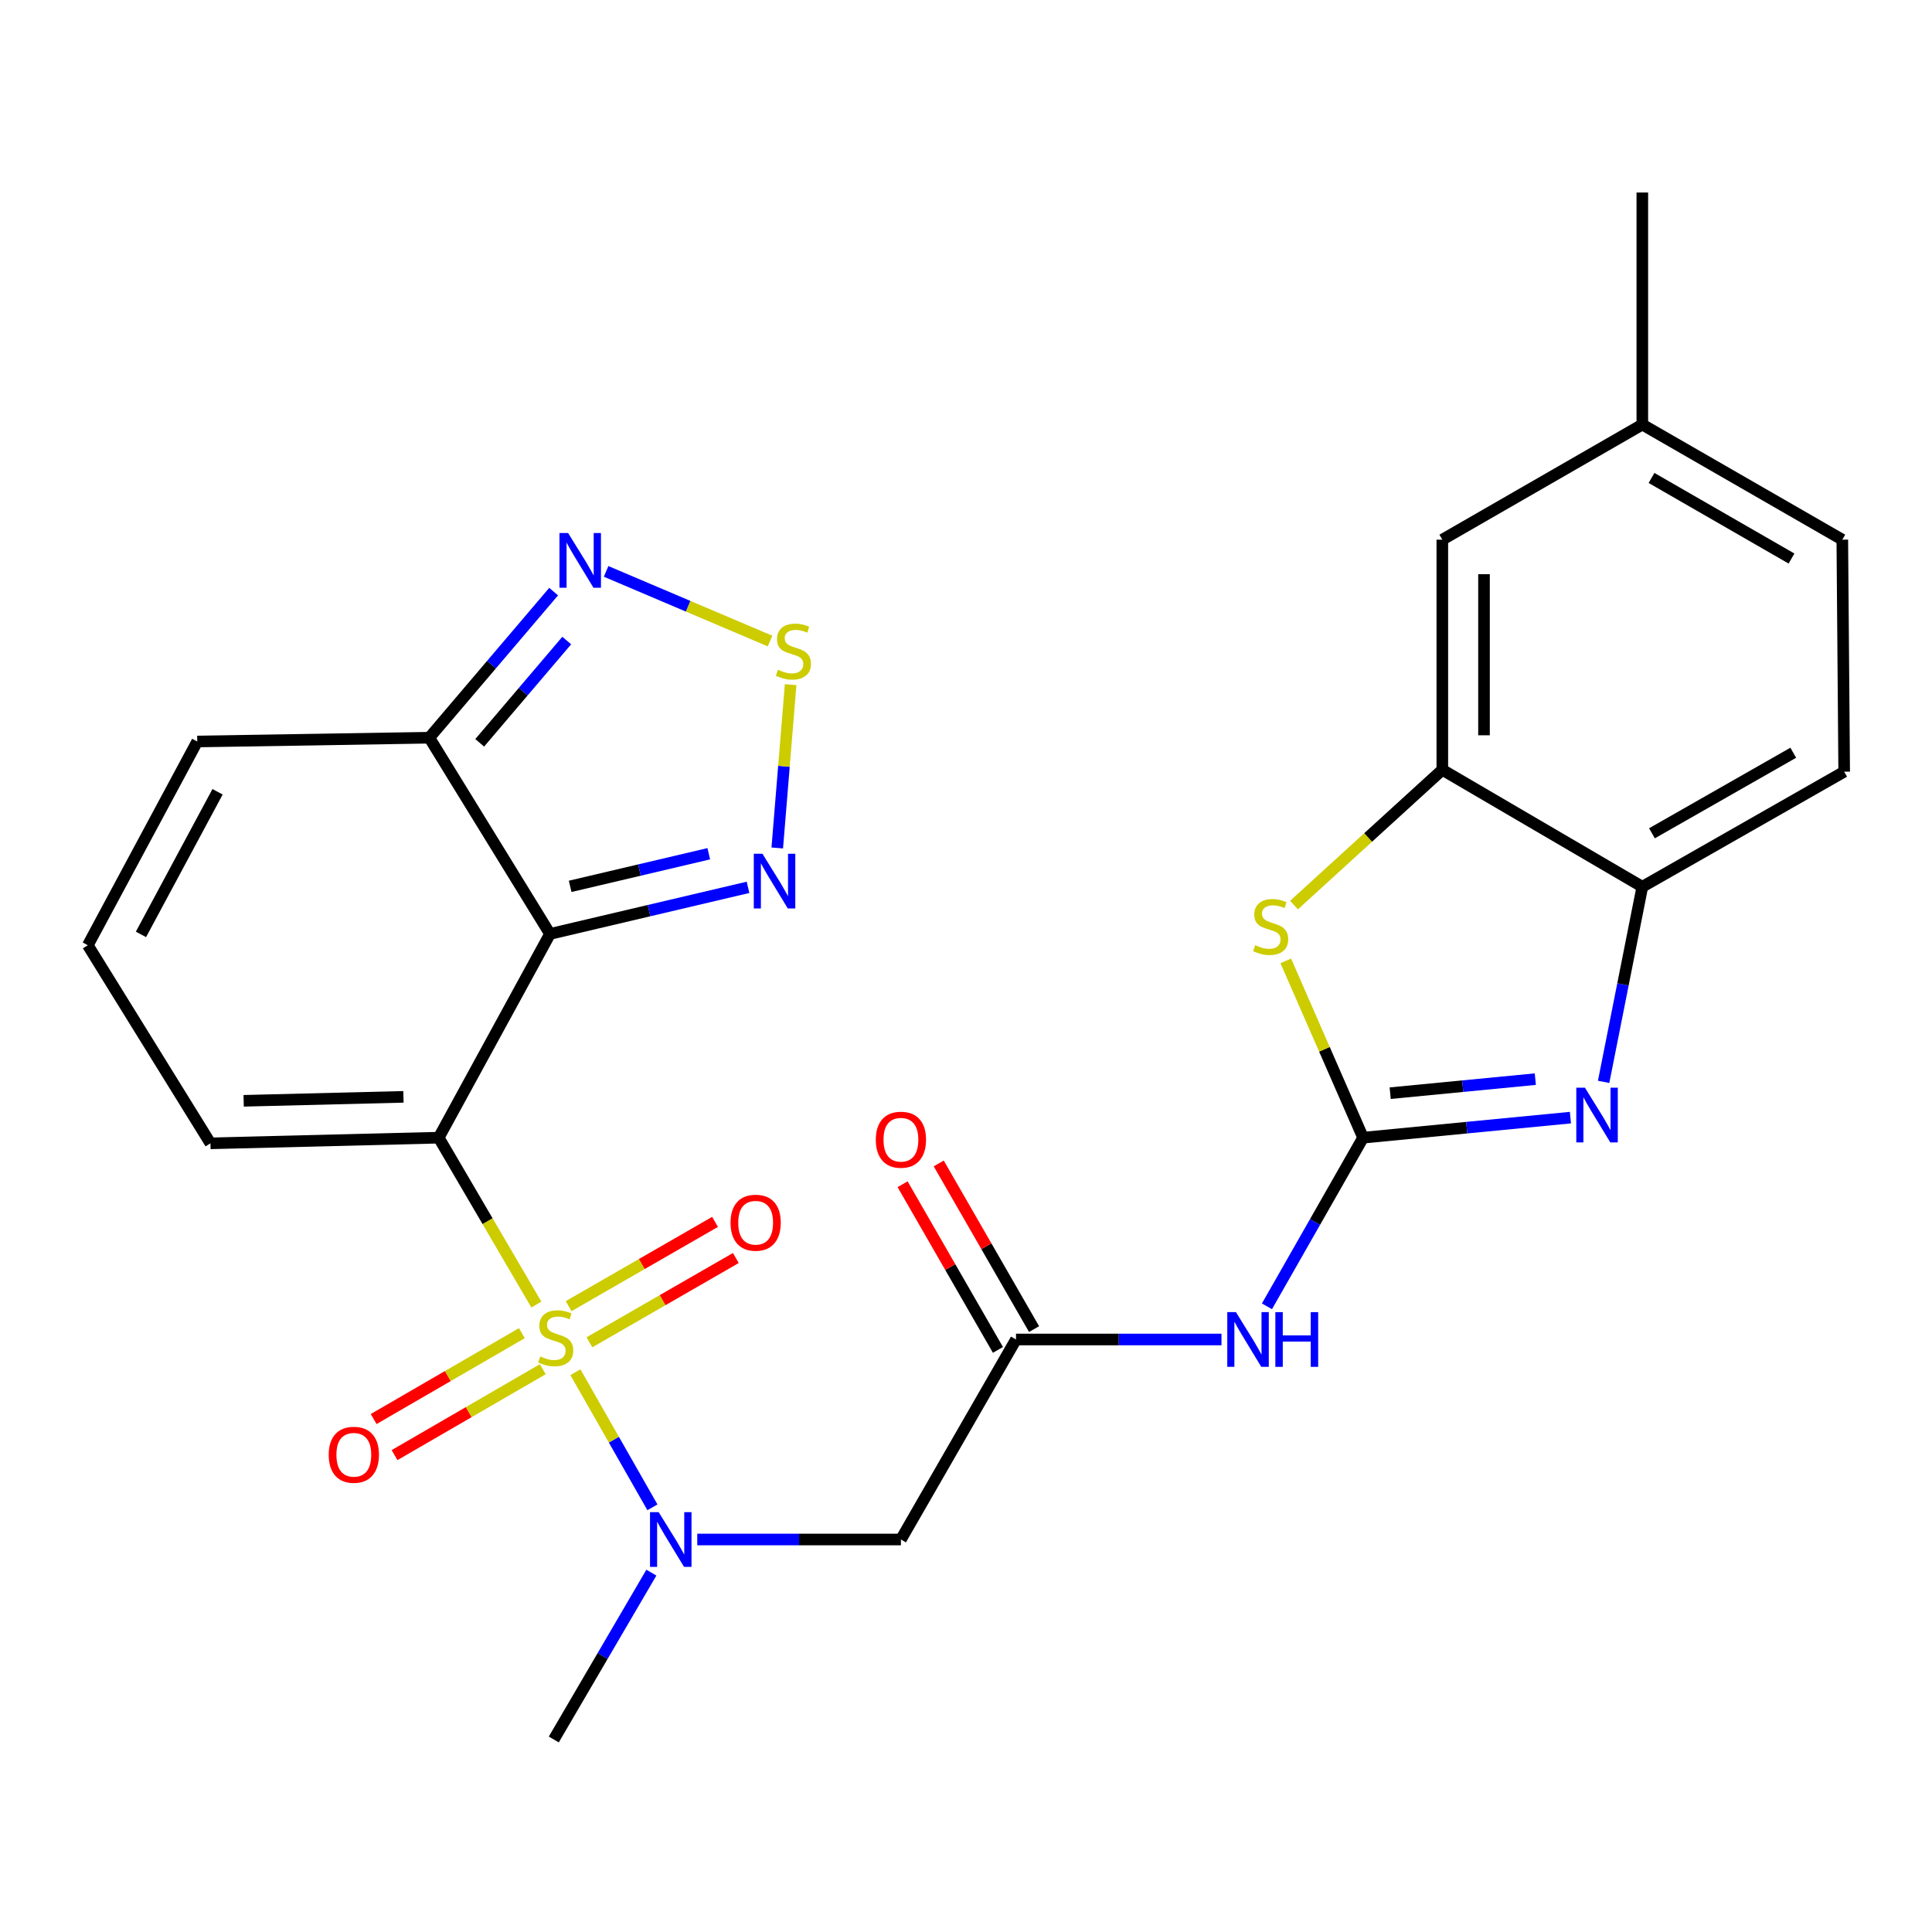 <?xml version='1.0' encoding='iso-8859-1'?>
<svg version='1.1' baseProfile='full'
              xmlns='http://www.w3.org/2000/svg'
                      xmlns:rdkit='http://www.rdkit.org/xml'
                      xmlns:xlink='http://www.w3.org/1999/xlink'
                  xml:space='preserve'
width='1000px' height='1000px' viewBox='0 0 1000 1000'>
<!-- END OF HEADER -->
<rect style='opacity:1.0;fill:#FFFFFF;stroke:none' width='1000' height='1000' x='0' y='0'> </rect>
<path class='bond-0' d='M 277.617,675.242 L 252.346,632.052' style='fill:none;fill-rule:evenodd;stroke:#CCCC00;stroke-width:6px;stroke-linecap:butt;stroke-linejoin:miter;stroke-opacity:1' />
<path class='bond-0' d='M 252.346,632.052 L 227.074,588.862' style='fill:none;fill-rule:evenodd;stroke:#000000;stroke-width:6px;stroke-linecap:butt;stroke-linejoin:miter;stroke-opacity:1' />
<path class='bond-4' d='M 297.829,710.246 L 317.762,745.218' style='fill:none;fill-rule:evenodd;stroke:#CCCC00;stroke-width:6px;stroke-linecap:butt;stroke-linejoin:miter;stroke-opacity:1' />
<path class='bond-4' d='M 317.762,745.218 L 337.695,780.189' style='fill:none;fill-rule:evenodd;stroke:#0000FF;stroke-width:6px;stroke-linecap:butt;stroke-linejoin:miter;stroke-opacity:1' />
<path class='bond-16' d='M 305.08,694.766 L 342.972,672.956' style='fill:none;fill-rule:evenodd;stroke:#CCCC00;stroke-width:6px;stroke-linecap:butt;stroke-linejoin:miter;stroke-opacity:1' />
<path class='bond-16' d='M 342.972,672.956 L 380.864,651.146' style='fill:none;fill-rule:evenodd;stroke:#FF0000;stroke-width:6px;stroke-linecap:butt;stroke-linejoin:miter;stroke-opacity:1' />
<path class='bond-16' d='M 294.317,676.065 L 332.209,654.255' style='fill:none;fill-rule:evenodd;stroke:#CCCC00;stroke-width:6px;stroke-linecap:butt;stroke-linejoin:miter;stroke-opacity:1' />
<path class='bond-16' d='M 332.209,654.255 L 370.101,632.445' style='fill:none;fill-rule:evenodd;stroke:#FF0000;stroke-width:6px;stroke-linecap:butt;stroke-linejoin:miter;stroke-opacity:1' />
<path class='bond-17' d='M 270.125,690.036 L 231.763,712.265' style='fill:none;fill-rule:evenodd;stroke:#CCCC00;stroke-width:6px;stroke-linecap:butt;stroke-linejoin:miter;stroke-opacity:1' />
<path class='bond-17' d='M 231.763,712.265 L 193.401,734.493' style='fill:none;fill-rule:evenodd;stroke:#FF0000;stroke-width:6px;stroke-linecap:butt;stroke-linejoin:miter;stroke-opacity:1' />
<path class='bond-17' d='M 280.943,708.705 L 242.581,730.934' style='fill:none;fill-rule:evenodd;stroke:#CCCC00;stroke-width:6px;stroke-linecap:butt;stroke-linejoin:miter;stroke-opacity:1' />
<path class='bond-17' d='M 242.581,730.934 L 204.219,753.163' style='fill:none;fill-rule:evenodd;stroke:#FF0000;stroke-width:6px;stroke-linecap:butt;stroke-linejoin:miter;stroke-opacity:1' />
<path class='bond-1' d='M 227.074,588.862 L 284.685,483.398' style='fill:none;fill-rule:evenodd;stroke:#000000;stroke-width:6px;stroke-linecap:butt;stroke-linejoin:miter;stroke-opacity:1' />
<path class='bond-15' d='M 227.074,588.862 L 108.927,591.787' style='fill:none;fill-rule:evenodd;stroke:#000000;stroke-width:6px;stroke-linecap:butt;stroke-linejoin:miter;stroke-opacity:1' />
<path class='bond-15' d='M 208.818,567.73 L 126.115,569.777' style='fill:none;fill-rule:evenodd;stroke:#000000;stroke-width:6px;stroke-linecap:butt;stroke-linejoin:miter;stroke-opacity:1' />
<path class='bond-6' d='M 284.685,483.398 L 335.931,471.341' style='fill:none;fill-rule:evenodd;stroke:#000000;stroke-width:6px;stroke-linecap:butt;stroke-linejoin:miter;stroke-opacity:1' />
<path class='bond-6' d='M 335.931,471.341 L 387.176,459.284' style='fill:none;fill-rule:evenodd;stroke:#0000FF;stroke-width:6px;stroke-linecap:butt;stroke-linejoin:miter;stroke-opacity:1' />
<path class='bond-6' d='M 295.117,458.777 L 330.989,450.337' style='fill:none;fill-rule:evenodd;stroke:#000000;stroke-width:6px;stroke-linecap:butt;stroke-linejoin:miter;stroke-opacity:1' />
<path class='bond-6' d='M 330.989,450.337 L 366.861,441.897' style='fill:none;fill-rule:evenodd;stroke:#0000FF;stroke-width:6px;stroke-linecap:butt;stroke-linejoin:miter;stroke-opacity:1' />
<path class='bond-8' d='M 284.685,483.398 L 222.207,381.841' style='fill:none;fill-rule:evenodd;stroke:#000000;stroke-width:6px;stroke-linecap:butt;stroke-linejoin:miter;stroke-opacity:1' />
<path class='bond-2' d='M 705.534,588.862 L 680.651,632.507' style='fill:none;fill-rule:evenodd;stroke:#000000;stroke-width:6px;stroke-linecap:butt;stroke-linejoin:miter;stroke-opacity:1' />
<path class='bond-2' d='M 680.651,632.507 L 655.768,676.153' style='fill:none;fill-rule:evenodd;stroke:#0000FF;stroke-width:6px;stroke-linecap:butt;stroke-linejoin:miter;stroke-opacity:1' />
<path class='bond-3' d='M 705.534,588.862 L 759.191,583.672' style='fill:none;fill-rule:evenodd;stroke:#000000;stroke-width:6px;stroke-linecap:butt;stroke-linejoin:miter;stroke-opacity:1' />
<path class='bond-3' d='M 759.191,583.672 L 812.848,578.483' style='fill:none;fill-rule:evenodd;stroke:#0000FF;stroke-width:6px;stroke-linecap:butt;stroke-linejoin:miter;stroke-opacity:1' />
<path class='bond-3' d='M 719.554,565.828 L 757.114,562.195' style='fill:none;fill-rule:evenodd;stroke:#000000;stroke-width:6px;stroke-linecap:butt;stroke-linejoin:miter;stroke-opacity:1' />
<path class='bond-3' d='M 757.114,562.195 L 794.674,558.563' style='fill:none;fill-rule:evenodd;stroke:#0000FF;stroke-width:6px;stroke-linecap:butt;stroke-linejoin:miter;stroke-opacity:1' />
<path class='bond-5' d='M 705.534,588.862 L 685.52,543.108' style='fill:none;fill-rule:evenodd;stroke:#000000;stroke-width:6px;stroke-linecap:butt;stroke-linejoin:miter;stroke-opacity:1' />
<path class='bond-5' d='M 685.52,543.108 L 665.507,497.354' style='fill:none;fill-rule:evenodd;stroke:#CCCC00;stroke-width:6px;stroke-linecap:butt;stroke-linejoin:miter;stroke-opacity:1' />
<path class='bond-14' d='M 830.035,559.979 L 840.05,509.485' style='fill:none;fill-rule:evenodd;stroke:#0000FF;stroke-width:6px;stroke-linecap:butt;stroke-linejoin:miter;stroke-opacity:1' />
<path class='bond-14' d='M 840.05,509.485 L 850.064,458.992' style='fill:none;fill-rule:evenodd;stroke:#000000;stroke-width:6px;stroke-linecap:butt;stroke-linejoin:miter;stroke-opacity:1' />
<path class='bond-11' d='M 360.904,796.841 L 413.61,796.841' style='fill:none;fill-rule:evenodd;stroke:#0000FF;stroke-width:6px;stroke-linecap:butt;stroke-linejoin:miter;stroke-opacity:1' />
<path class='bond-11' d='M 413.61,796.841 L 466.316,796.841' style='fill:none;fill-rule:evenodd;stroke:#000000;stroke-width:6px;stroke-linecap:butt;stroke-linejoin:miter;stroke-opacity:1' />
<path class='bond-25' d='M 337.15,813.999 L 311.894,857.175' style='fill:none;fill-rule:evenodd;stroke:#0000FF;stroke-width:6px;stroke-linecap:butt;stroke-linejoin:miter;stroke-opacity:1' />
<path class='bond-25' d='M 311.894,857.175 L 286.639,900.351' style='fill:none;fill-rule:evenodd;stroke:#000000;stroke-width:6px;stroke-linecap:butt;stroke-linejoin:miter;stroke-opacity:1' />
<path class='bond-13' d='M 669.779,468.465 L 708.161,433.454' style='fill:none;fill-rule:evenodd;stroke:#CCCC00;stroke-width:6px;stroke-linecap:butt;stroke-linejoin:miter;stroke-opacity:1' />
<path class='bond-13' d='M 708.161,433.454 L 746.542,398.444' style='fill:none;fill-rule:evenodd;stroke:#000000;stroke-width:6px;stroke-linecap:butt;stroke-linejoin:miter;stroke-opacity:1' />
<path class='bond-9' d='M 402.306,438.907 L 405.768,396.641' style='fill:none;fill-rule:evenodd;stroke:#0000FF;stroke-width:6px;stroke-linecap:butt;stroke-linejoin:miter;stroke-opacity:1' />
<path class='bond-9' d='M 405.768,396.641 L 409.23,354.375' style='fill:none;fill-rule:evenodd;stroke:#CCCC00;stroke-width:6px;stroke-linecap:butt;stroke-linejoin:miter;stroke-opacity:1' />
<path class='bond-7' d='M 632.239,693.319 L 579.06,693.319' style='fill:none;fill-rule:evenodd;stroke:#0000FF;stroke-width:6px;stroke-linecap:butt;stroke-linejoin:miter;stroke-opacity:1' />
<path class='bond-7' d='M 579.06,693.319 L 525.881,693.319' style='fill:none;fill-rule:evenodd;stroke:#000000;stroke-width:6px;stroke-linecap:butt;stroke-linejoin:miter;stroke-opacity:1' />
<path class='bond-10' d='M 222.207,381.841 L 254.385,344.029' style='fill:none;fill-rule:evenodd;stroke:#000000;stroke-width:6px;stroke-linecap:butt;stroke-linejoin:miter;stroke-opacity:1' />
<path class='bond-10' d='M 254.385,344.029 L 286.563,306.216' style='fill:none;fill-rule:evenodd;stroke:#0000FF;stroke-width:6px;stroke-linecap:butt;stroke-linejoin:miter;stroke-opacity:1' />
<path class='bond-10' d='M 248.293,384.481 L 270.817,358.013' style='fill:none;fill-rule:evenodd;stroke:#000000;stroke-width:6px;stroke-linecap:butt;stroke-linejoin:miter;stroke-opacity:1' />
<path class='bond-10' d='M 270.817,358.013 L 293.342,331.544' style='fill:none;fill-rule:evenodd;stroke:#0000FF;stroke-width:6px;stroke-linecap:butt;stroke-linejoin:miter;stroke-opacity:1' />
<path class='bond-27' d='M 222.207,381.841 L 102.094,383.795' style='fill:none;fill-rule:evenodd;stroke:#000000;stroke-width:6px;stroke-linecap:butt;stroke-linejoin:miter;stroke-opacity:1' />
<path class='bond-28' d='M 398.582,331.806 L 356.153,313.779' style='fill:none;fill-rule:evenodd;stroke:#CCCC00;stroke-width:6px;stroke-linecap:butt;stroke-linejoin:miter;stroke-opacity:1' />
<path class='bond-28' d='M 356.153,313.779 L 313.725,295.752' style='fill:none;fill-rule:evenodd;stroke:#0000FF;stroke-width:6px;stroke-linecap:butt;stroke-linejoin:miter;stroke-opacity:1' />
<path class='bond-12' d='M 466.316,796.841 L 525.881,693.319' style='fill:none;fill-rule:evenodd;stroke:#000000;stroke-width:6px;stroke-linecap:butt;stroke-linejoin:miter;stroke-opacity:1' />
<path class='bond-21' d='M 535.231,687.937 L 510.555,645.066' style='fill:none;fill-rule:evenodd;stroke:#000000;stroke-width:6px;stroke-linecap:butt;stroke-linejoin:miter;stroke-opacity:1' />
<path class='bond-21' d='M 510.555,645.066 L 485.88,602.196' style='fill:none;fill-rule:evenodd;stroke:#FF0000;stroke-width:6px;stroke-linecap:butt;stroke-linejoin:miter;stroke-opacity:1' />
<path class='bond-21' d='M 516.53,698.701 L 491.855,655.83' style='fill:none;fill-rule:evenodd;stroke:#000000;stroke-width:6px;stroke-linecap:butt;stroke-linejoin:miter;stroke-opacity:1' />
<path class='bond-21' d='M 491.855,655.83 L 467.179,612.96' style='fill:none;fill-rule:evenodd;stroke:#FF0000;stroke-width:6px;stroke-linecap:butt;stroke-linejoin:miter;stroke-opacity:1' />
<path class='bond-20' d='M 746.542,398.444 L 746.542,279.338' style='fill:none;fill-rule:evenodd;stroke:#000000;stroke-width:6px;stroke-linecap:butt;stroke-linejoin:miter;stroke-opacity:1' />
<path class='bond-20' d='M 768.119,380.578 L 768.119,297.204' style='fill:none;fill-rule:evenodd;stroke:#000000;stroke-width:6px;stroke-linecap:butt;stroke-linejoin:miter;stroke-opacity:1' />
<path class='bond-29' d='M 746.542,398.444 L 850.064,458.992' style='fill:none;fill-rule:evenodd;stroke:#000000;stroke-width:6px;stroke-linecap:butt;stroke-linejoin:miter;stroke-opacity:1' />
<path class='bond-22' d='M 850.064,458.992 L 954.545,399.427' style='fill:none;fill-rule:evenodd;stroke:#000000;stroke-width:6px;stroke-linecap:butt;stroke-linejoin:miter;stroke-opacity:1' />
<path class='bond-22' d='M 855.05,431.312 L 928.187,389.617' style='fill:none;fill-rule:evenodd;stroke:#000000;stroke-width:6px;stroke-linecap:butt;stroke-linejoin:miter;stroke-opacity:1' />
<path class='bond-18' d='M 108.927,591.787 L 45.455,489.259' style='fill:none;fill-rule:evenodd;stroke:#000000;stroke-width:6px;stroke-linecap:butt;stroke-linejoin:miter;stroke-opacity:1' />
<path class='bond-19' d='M 45.455,489.259 L 102.094,383.795' style='fill:none;fill-rule:evenodd;stroke:#000000;stroke-width:6px;stroke-linecap:butt;stroke-linejoin:miter;stroke-opacity:1' />
<path class='bond-19' d='M 72.96,483.649 L 112.608,409.824' style='fill:none;fill-rule:evenodd;stroke:#000000;stroke-width:6px;stroke-linecap:butt;stroke-linejoin:miter;stroke-opacity:1' />
<path class='bond-23' d='M 746.542,279.338 L 850.064,219.75' style='fill:none;fill-rule:evenodd;stroke:#000000;stroke-width:6px;stroke-linecap:butt;stroke-linejoin:miter;stroke-opacity:1' />
<path class='bond-24' d='M 954.545,399.427 L 953.574,279.338' style='fill:none;fill-rule:evenodd;stroke:#000000;stroke-width:6px;stroke-linecap:butt;stroke-linejoin:miter;stroke-opacity:1' />
<path class='bond-26' d='M 850.064,219.75 L 850.064,99.649' style='fill:none;fill-rule:evenodd;stroke:#000000;stroke-width:6px;stroke-linecap:butt;stroke-linejoin:miter;stroke-opacity:1' />
<path class='bond-30' d='M 850.064,219.75 L 953.574,279.338' style='fill:none;fill-rule:evenodd;stroke:#000000;stroke-width:6px;stroke-linecap:butt;stroke-linejoin:miter;stroke-opacity:1' />
<path class='bond-30' d='M 854.826,247.388 L 927.283,289.1' style='fill:none;fill-rule:evenodd;stroke:#000000;stroke-width:6px;stroke-linecap:butt;stroke-linejoin:miter;stroke-opacity:1' />
<path  class='atom-0' d='M 279.633 702.08
Q 279.953 702.2, 281.273 702.76
Q 282.593 703.32, 284.033 703.68
Q 285.513 704, 286.953 704
Q 289.633 704, 291.193 702.72
Q 292.753 701.4, 292.753 699.12
Q 292.753 697.56, 291.953 696.6
Q 291.193 695.64, 289.993 695.12
Q 288.793 694.6, 286.793 694
Q 284.273 693.24, 282.753 692.52
Q 281.273 691.8, 280.193 690.28
Q 279.153 688.76, 279.153 686.2
Q 279.153 682.64, 281.553 680.44
Q 283.993 678.24, 288.793 678.24
Q 292.073 678.24, 295.793 679.8
L 294.873 682.88
Q 291.473 681.48, 288.913 681.48
Q 286.153 681.48, 284.633 682.64
Q 283.113 683.76, 283.153 685.72
Q 283.153 687.24, 283.913 688.16
Q 284.713 689.08, 285.833 689.6
Q 286.993 690.12, 288.913 690.72
Q 291.473 691.52, 292.993 692.32
Q 294.513 693.12, 295.593 694.76
Q 296.713 696.36, 296.713 699.12
Q 296.713 703.04, 294.073 705.16
Q 291.473 707.24, 287.113 707.24
Q 284.593 707.24, 282.673 706.68
Q 280.793 706.16, 278.553 705.24
L 279.633 702.08
' fill='#CCCC00'/>
<path  class='atom-4' d='M 820.369 562.99
L 829.649 577.99
Q 830.569 579.47, 832.049 582.15
Q 833.529 584.83, 833.609 584.99
L 833.609 562.99
L 837.369 562.99
L 837.369 591.31
L 833.489 591.31
L 823.529 574.91
Q 822.369 572.99, 821.129 570.79
Q 819.929 568.59, 819.569 567.91
L 819.569 591.31
L 815.889 591.31
L 815.889 562.99
L 820.369 562.99
' fill='#0000FF'/>
<path  class='atom-5' d='M 340.926 782.681
L 350.206 797.681
Q 351.126 799.161, 352.606 801.841
Q 354.086 804.521, 354.166 804.681
L 354.166 782.681
L 357.926 782.681
L 357.926 811.001
L 354.046 811.001
L 344.086 794.601
Q 342.926 792.681, 341.686 790.481
Q 340.486 788.281, 340.126 787.601
L 340.126 811.001
L 336.446 811.001
L 336.446 782.681
L 340.926 782.681
' fill='#0000FF'/>
<path  class='atom-6' d='M 649.693 489.21
Q 650.013 489.33, 651.333 489.89
Q 652.653 490.45, 654.093 490.81
Q 655.573 491.13, 657.013 491.13
Q 659.693 491.13, 661.253 489.85
Q 662.813 488.53, 662.813 486.25
Q 662.813 484.69, 662.013 483.73
Q 661.253 482.77, 660.053 482.25
Q 658.853 481.73, 656.853 481.13
Q 654.333 480.37, 652.813 479.65
Q 651.333 478.93, 650.253 477.41
Q 649.213 475.89, 649.213 473.33
Q 649.213 469.77, 651.613 467.57
Q 654.053 465.37, 658.853 465.37
Q 662.133 465.37, 665.853 466.93
L 664.933 470.01
Q 661.533 468.61, 658.973 468.61
Q 656.213 468.61, 654.693 469.77
Q 653.173 470.89, 653.213 472.85
Q 653.213 474.37, 653.973 475.29
Q 654.773 476.21, 655.893 476.73
Q 657.053 477.25, 658.973 477.85
Q 661.533 478.65, 663.053 479.45
Q 664.573 480.25, 665.653 481.89
Q 666.773 483.49, 666.773 486.25
Q 666.773 490.17, 664.133 492.29
Q 661.533 494.37, 657.173 494.37
Q 654.653 494.37, 652.733 493.81
Q 650.853 493.29, 648.613 492.37
L 649.693 489.21
' fill='#CCCC00'/>
<path  class='atom-7' d='M 394.641 441.895
L 403.921 456.895
Q 404.841 458.375, 406.321 461.055
Q 407.801 463.735, 407.881 463.895
L 407.881 441.895
L 411.641 441.895
L 411.641 470.215
L 407.761 470.215
L 397.801 453.815
Q 396.641 451.895, 395.401 449.695
Q 394.201 447.495, 393.841 446.815
L 393.841 470.215
L 390.161 470.215
L 390.161 441.895
L 394.641 441.895
' fill='#0000FF'/>
<path  class='atom-8' d='M 639.721 679.159
L 649.001 694.159
Q 649.921 695.639, 651.401 698.319
Q 652.881 700.999, 652.961 701.159
L 652.961 679.159
L 656.721 679.159
L 656.721 707.479
L 652.841 707.479
L 642.881 691.079
Q 641.721 689.159, 640.481 686.959
Q 639.281 684.759, 638.921 684.079
L 638.921 707.479
L 635.241 707.479
L 635.241 679.159
L 639.721 679.159
' fill='#0000FF'/>
<path  class='atom-8' d='M 660.121 679.159
L 663.961 679.159
L 663.961 691.199
L 678.441 691.199
L 678.441 679.159
L 682.281 679.159
L 682.281 707.479
L 678.441 707.479
L 678.441 694.399
L 663.961 694.399
L 663.961 707.479
L 660.121 707.479
L 660.121 679.159
' fill='#0000FF'/>
<path  class='atom-10' d='M 402.659 346.657
Q 402.979 346.777, 404.299 347.337
Q 405.619 347.897, 407.059 348.257
Q 408.539 348.577, 409.979 348.577
Q 412.659 348.577, 414.219 347.297
Q 415.779 345.977, 415.779 343.697
Q 415.779 342.137, 414.979 341.177
Q 414.219 340.217, 413.019 339.697
Q 411.819 339.177, 409.819 338.577
Q 407.299 337.817, 405.779 337.097
Q 404.299 336.377, 403.219 334.857
Q 402.179 333.337, 402.179 330.777
Q 402.179 327.217, 404.579 325.017
Q 407.019 322.817, 411.819 322.817
Q 415.099 322.817, 418.819 324.377
L 417.899 327.457
Q 414.499 326.057, 411.939 326.057
Q 409.179 326.057, 407.659 327.217
Q 406.139 328.337, 406.179 330.297
Q 406.179 331.817, 406.939 332.737
Q 407.739 333.657, 408.859 334.177
Q 410.019 334.697, 411.939 335.297
Q 414.499 336.097, 416.019 336.897
Q 417.539 337.697, 418.619 339.337
Q 419.739 340.937, 419.739 343.697
Q 419.739 347.617, 417.099 349.737
Q 414.499 351.817, 410.139 351.817
Q 407.619 351.817, 405.699 351.257
Q 403.819 350.737, 401.579 349.817
L 402.659 346.657
' fill='#CCCC00'/>
<path  class='atom-11' d='M 294.056 275.895
L 303.336 290.895
Q 304.256 292.375, 305.736 295.055
Q 307.216 297.735, 307.296 297.895
L 307.296 275.895
L 311.056 275.895
L 311.056 304.215
L 307.176 304.215
L 297.216 287.815
Q 296.056 285.895, 294.816 283.695
Q 293.616 281.495, 293.256 280.815
L 293.256 304.215
L 289.576 304.215
L 289.576 275.895
L 294.056 275.895
' fill='#0000FF'/>
<path  class='atom-17' d='M 378.12 632.875
Q 378.12 626.075, 381.48 622.275
Q 384.84 618.475, 391.12 618.475
Q 397.4 618.475, 400.76 622.275
Q 404.12 626.075, 404.12 632.875
Q 404.12 639.755, 400.72 643.675
Q 397.32 647.555, 391.12 647.555
Q 384.88 647.555, 381.48 643.675
Q 378.12 639.795, 378.12 632.875
M 391.12 644.355
Q 395.44 644.355, 397.76 641.475
Q 400.12 638.555, 400.12 632.875
Q 400.12 627.315, 397.76 624.515
Q 395.44 621.675, 391.12 621.675
Q 386.8 621.675, 384.44 624.475
Q 382.12 627.275, 382.12 632.875
Q 382.12 638.595, 384.44 641.475
Q 386.8 644.355, 391.12 644.355
' fill='#FF0000'/>
<path  class='atom-18' d='M 170.14 752.988
Q 170.14 746.188, 173.5 742.388
Q 176.86 738.588, 183.14 738.588
Q 189.42 738.588, 192.78 742.388
Q 196.14 746.188, 196.14 752.988
Q 196.14 759.868, 192.74 763.788
Q 189.34 767.668, 183.14 767.668
Q 176.9 767.668, 173.5 763.788
Q 170.14 759.908, 170.14 752.988
M 183.14 764.468
Q 187.46 764.468, 189.78 761.588
Q 192.14 758.668, 192.14 752.988
Q 192.14 747.428, 189.78 744.628
Q 187.46 741.788, 183.14 741.788
Q 178.82 741.788, 176.46 744.588
Q 174.14 747.388, 174.14 752.988
Q 174.14 758.708, 176.46 761.588
Q 178.82 764.468, 183.14 764.468
' fill='#FF0000'/>
<path  class='atom-22' d='M 453.316 589.913
Q 453.316 583.113, 456.676 579.313
Q 460.036 575.513, 466.316 575.513
Q 472.596 575.513, 475.956 579.313
Q 479.316 583.113, 479.316 589.913
Q 479.316 596.793, 475.916 600.713
Q 472.516 604.593, 466.316 604.593
Q 460.076 604.593, 456.676 600.713
Q 453.316 596.833, 453.316 589.913
M 466.316 601.393
Q 470.636 601.393, 472.956 598.513
Q 475.316 595.593, 475.316 589.913
Q 475.316 584.353, 472.956 581.553
Q 470.636 578.713, 466.316 578.713
Q 461.996 578.713, 459.636 581.513
Q 457.316 584.313, 457.316 589.913
Q 457.316 595.633, 459.636 598.513
Q 461.996 601.393, 466.316 601.393
' fill='#FF0000'/>
</svg>
